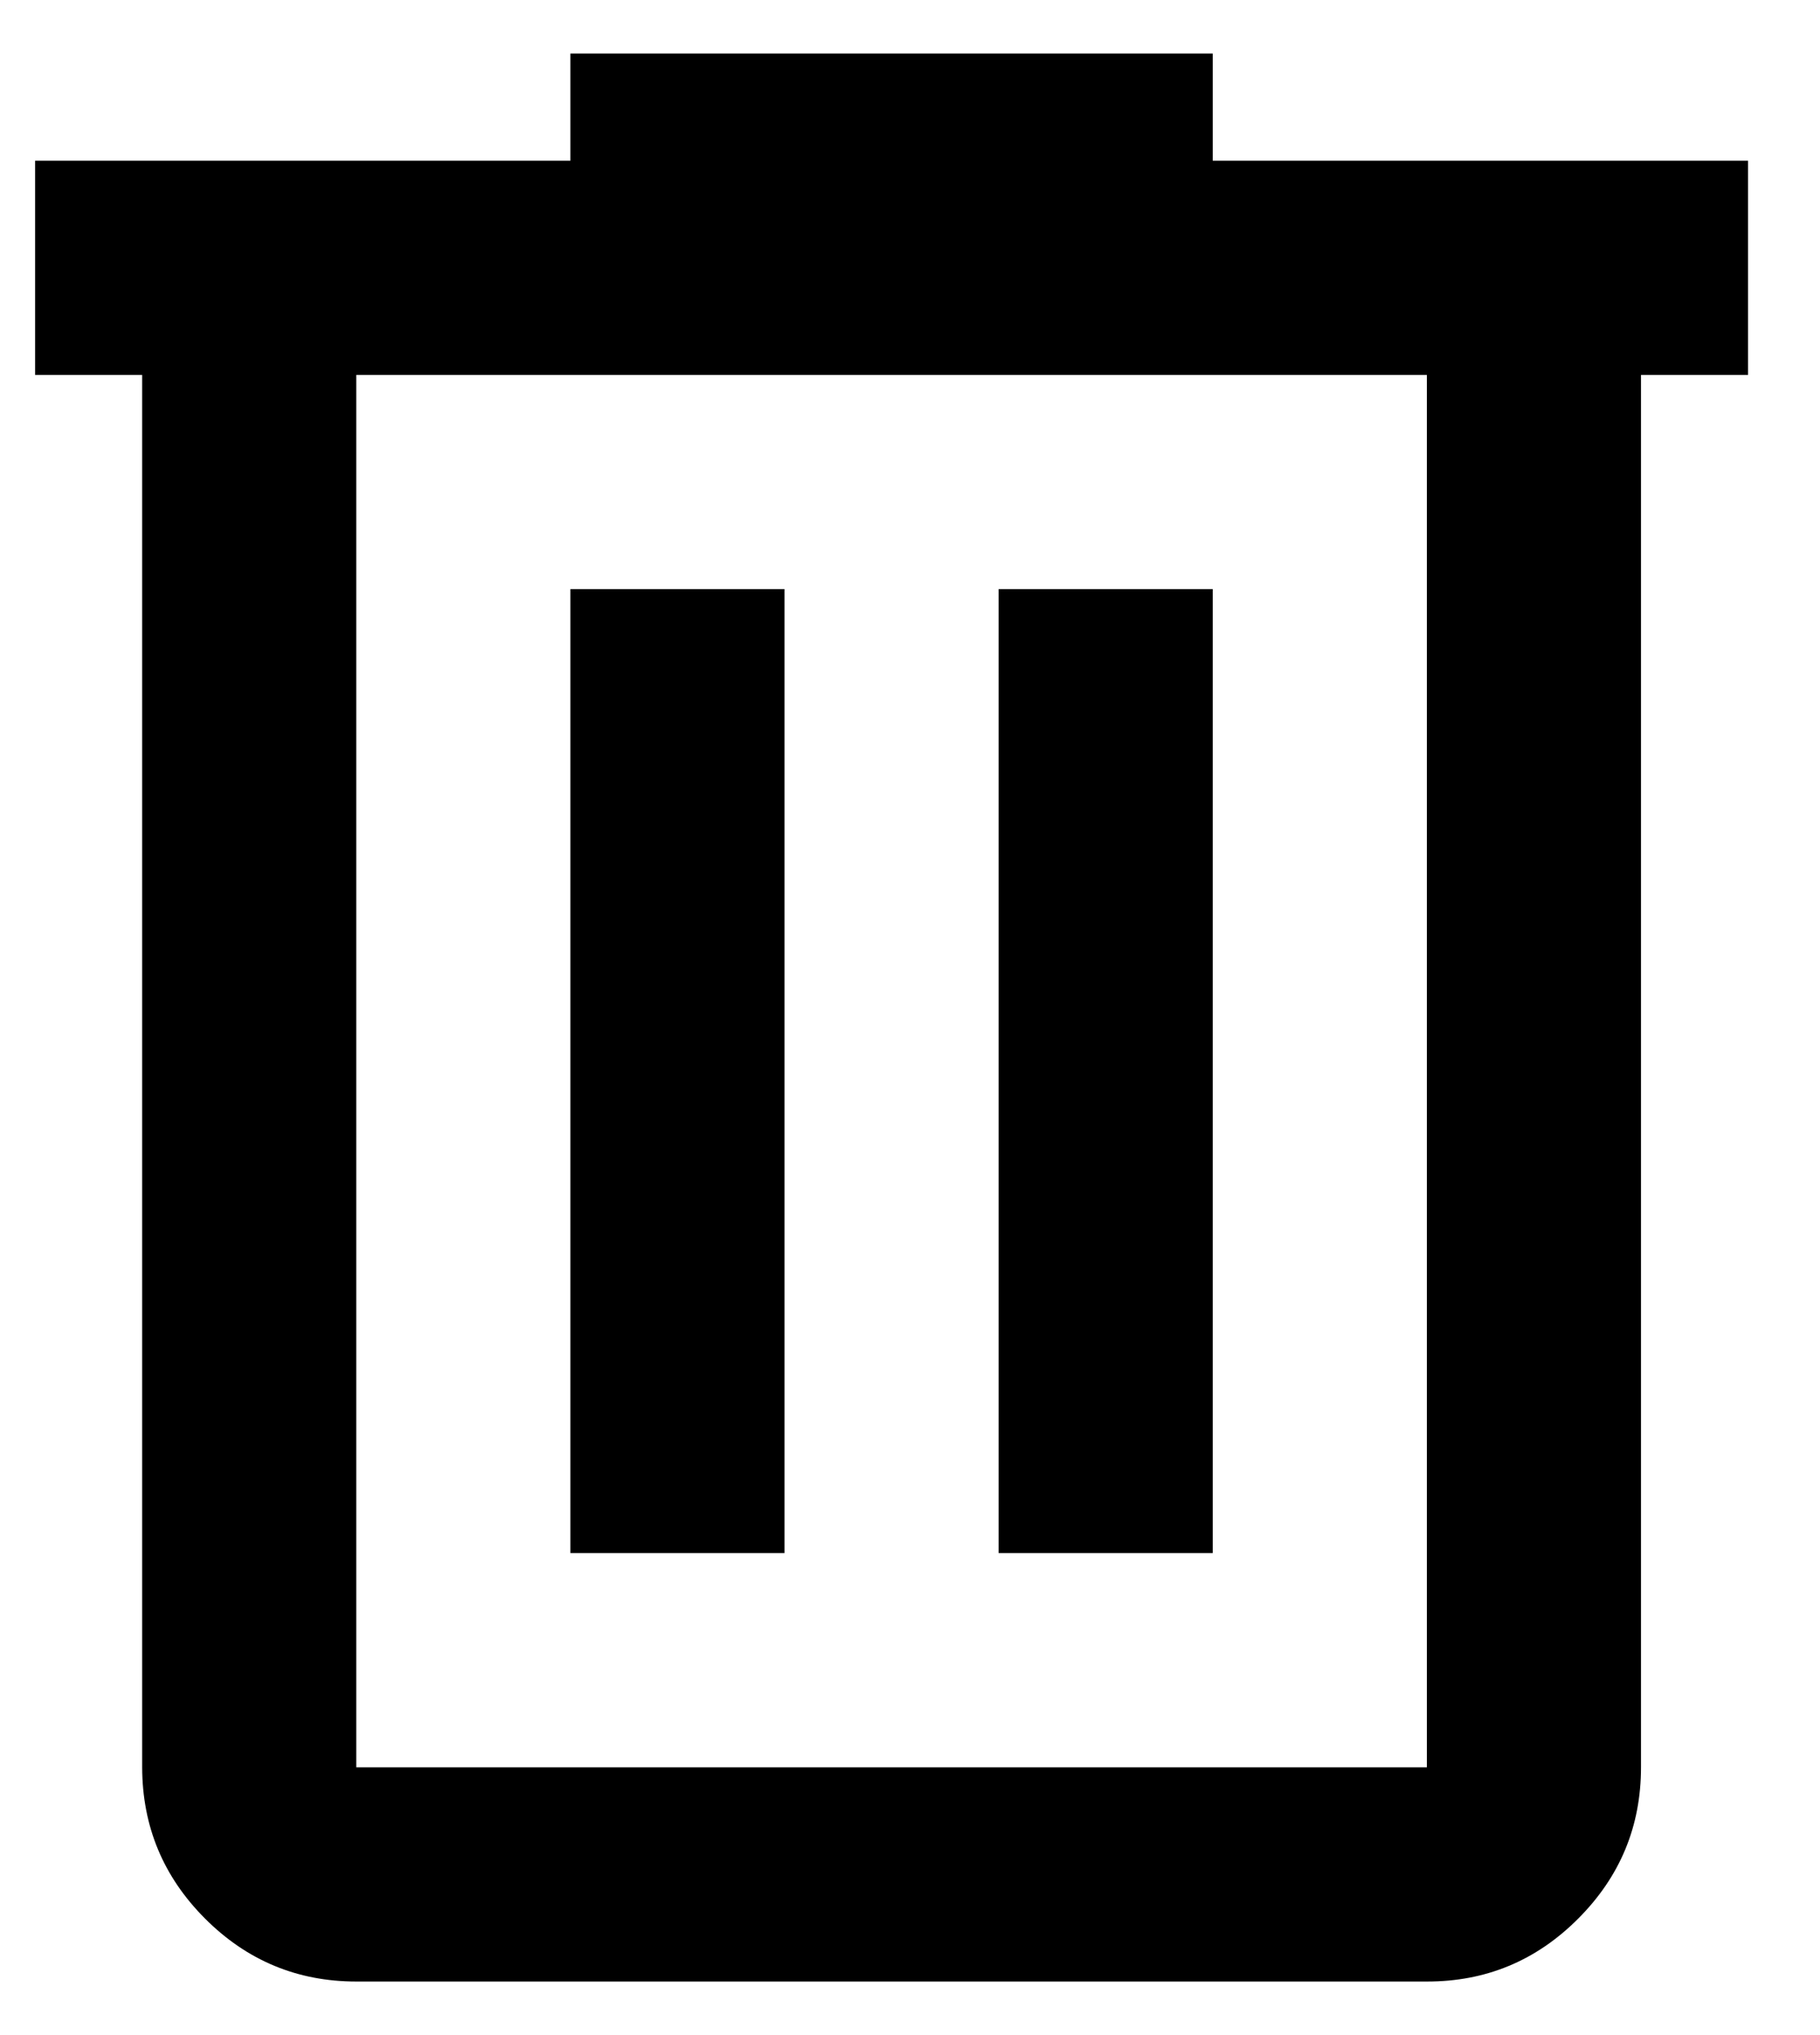 <svg width="17" height="19" viewBox="0 0 17 19" fill="none" xmlns="http://www.w3.org/2000/svg">
<path d="M3.328 18.5C2.778 18.5 2.307 18.304 1.916 17.913C1.525 17.522 1.329 17.051 1.328 16.5V3.5H0.328V1.5H5.328V0.5H11.328V1.5H16.328V3.5H15.328V16.5C15.328 17.05 15.133 17.521 14.741 17.913C14.35 18.305 13.879 18.501 13.328 18.5H3.328ZM13.328 3.5H3.328V16.5H13.328V3.5ZM5.328 14.5H7.328V5.5H5.328V14.5ZM9.328 14.5H11.328V5.5H9.328V14.5Z" fill="black"/>
</svg>
